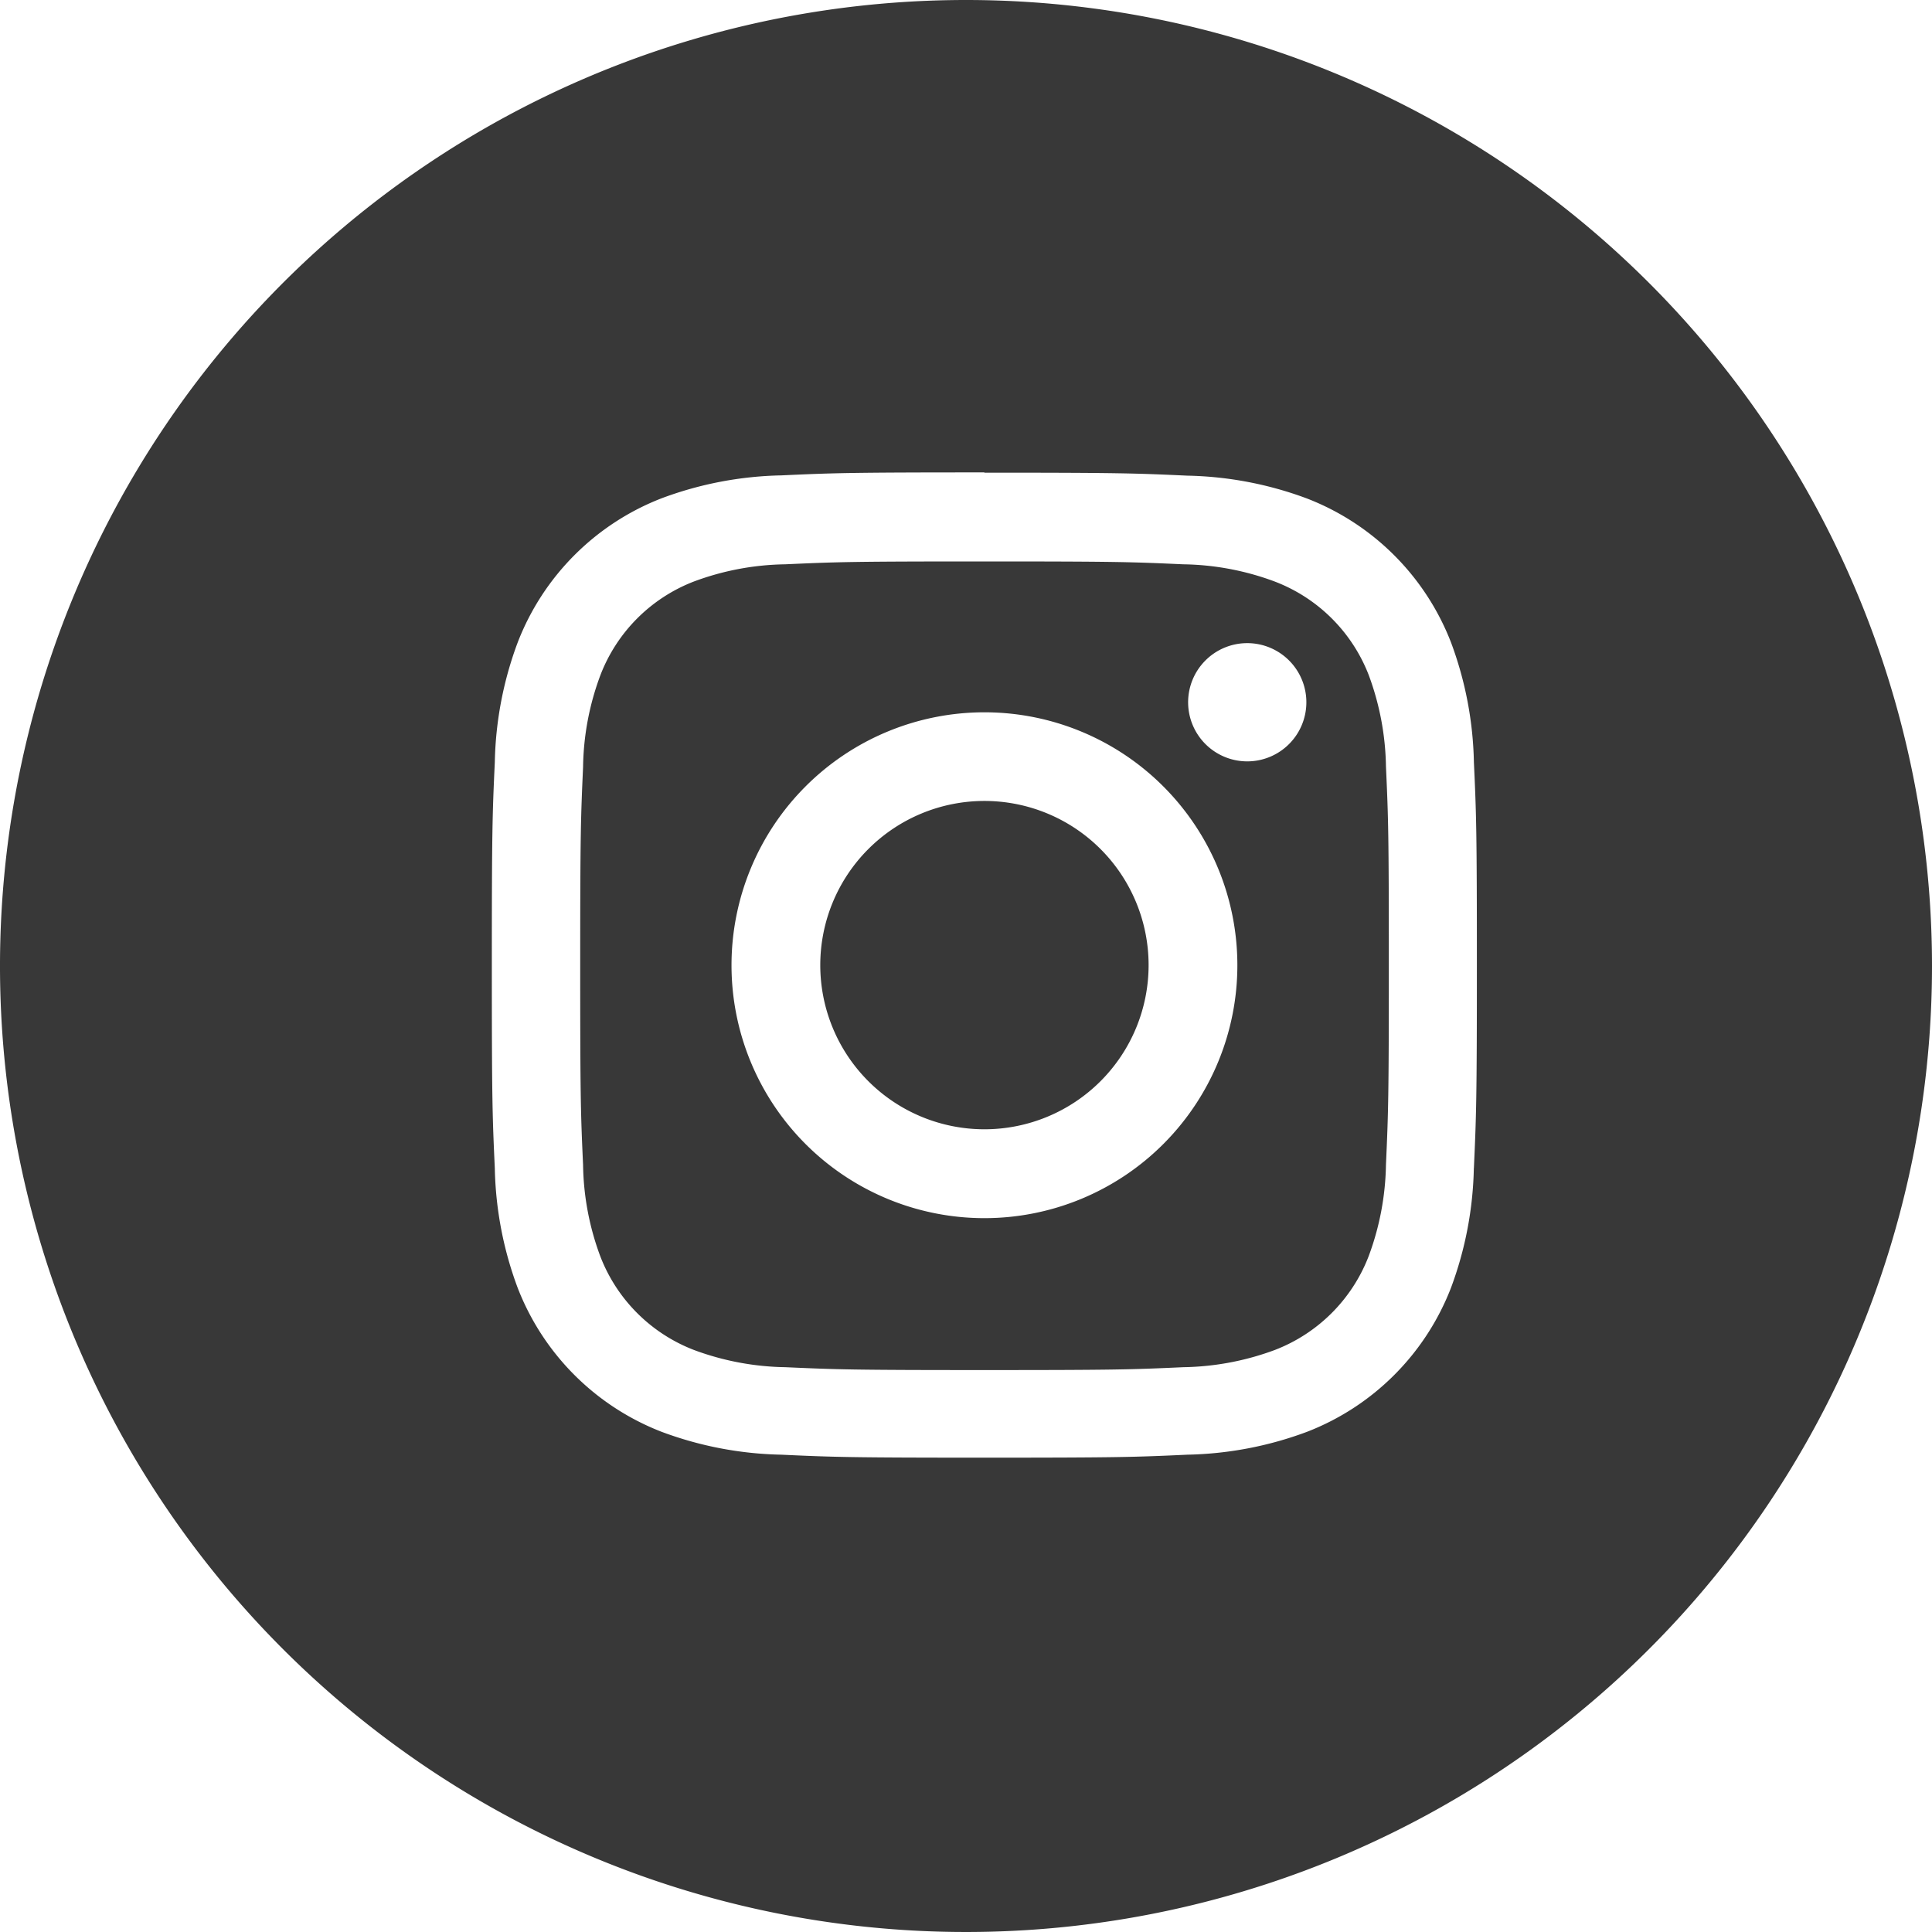 <svg xmlns="http://www.w3.org/2000/svg" xmlns:xlink="http://www.w3.org/1999/xlink" width="35" height="35" viewBox="0 0 35 35">
  <defs>
    <clipPath id="clip-Artboard_1">
      <rect width="35" height="35"/>
    </clipPath>
  </defs>
  <g id="Artboard_1" data-name="Artboard – 1" clip-path="url(#clip-Artboard_1)">
    <rect width="35" height="35" fill="rgba(255,255,255,0)"/>
    <g id="instagram" transform="translate(0.001)">
      <path id="Path_8896" data-name="Path 8896" d="M244.41,391.1a2.974,2.974,0,1,0,0,5.948h0a2.974,2.974,0,1,0,0-5.948Z" transform="translate(-226.577 -376.59)" fill="#383838"/>
      <path id="Path_8897" data-name="Path 8897" d="M250.127,387.572a2.956,2.956,0,0,0-1.7-1.687,4.924,4.924,0,0,0-1.657-.312c-.941-.043-1.223-.052-3.606-.052v0c-2.382,0-2.664.009-3.606.052a4.919,4.919,0,0,0-1.657.313,2.95,2.95,0,0,0-1.692,1.7,4.921,4.921,0,0,0-.312,1.657c-.042.941-.052,1.224-.052,3.606s.009,2.664.052,3.606a4.924,4.924,0,0,0,.313,1.657,2.954,2.954,0,0,0,1.693,1.693,4.956,4.956,0,0,0,1.657.313c.938.042,1.223.052,3.606.052s2.664-.009,3.606-.052a4.965,4.965,0,0,0,1.657-.312,2.958,2.958,0,0,0,1.7-1.7,4.962,4.962,0,0,0,.313-1.657c.042-.941.052-1.223.052-3.606s-.009-2.664-.052-3.606A4.96,4.96,0,0,0,250.127,387.572Zm-6.959,9.846a4.582,4.582,0,1,1,4.582-4.582,4.582,4.582,0,0,1-4.582,4.582Zm4.763-8.275A1.071,1.071,0,1,1,249,388.072a1.071,1.071,0,0,1-1.071,1.071Z" transform="translate(-225.335 -375.35)" fill="#383838"/>
      <path id="Path_8898" data-name="Path 8898" d="M239.83,372.444a17.5,17.5,0,1,0,17.5,17.5A17.5,17.5,0,0,0,239.83,372.444Zm9.2,21.164a6.568,6.568,0,0,1-.414,2.166,4.562,4.562,0,0,1-2.609,2.609,6.552,6.552,0,0,1-2.166.414c-.951.044-1.255.054-3.679.054s-2.727-.01-3.679-.054a6.546,6.546,0,0,1-2.166-.414,4.563,4.563,0,0,1-2.609-2.609,6.546,6.546,0,0,1-.414-2.166c-.044-.951-.054-1.256-.054-3.679s.01-2.727.054-3.679a6.544,6.544,0,0,1,.414-2.166,4.562,4.562,0,0,1,2.61-2.614,6.545,6.545,0,0,1,2.166-.414c.951-.044,1.256-.054,3.679-.054v.005c2.424,0,2.727.01,3.679.054a6.55,6.55,0,0,1,2.166.414,4.562,4.562,0,0,1,2.609,2.609,6.563,6.563,0,0,1,.414,2.166c.044.951.054,1.255.054,3.679s-.011,2.726-.054,3.678Z" transform="translate(-222.331 -372.444)" fill="#383838"/>
    </g>
  </g>
</svg>
